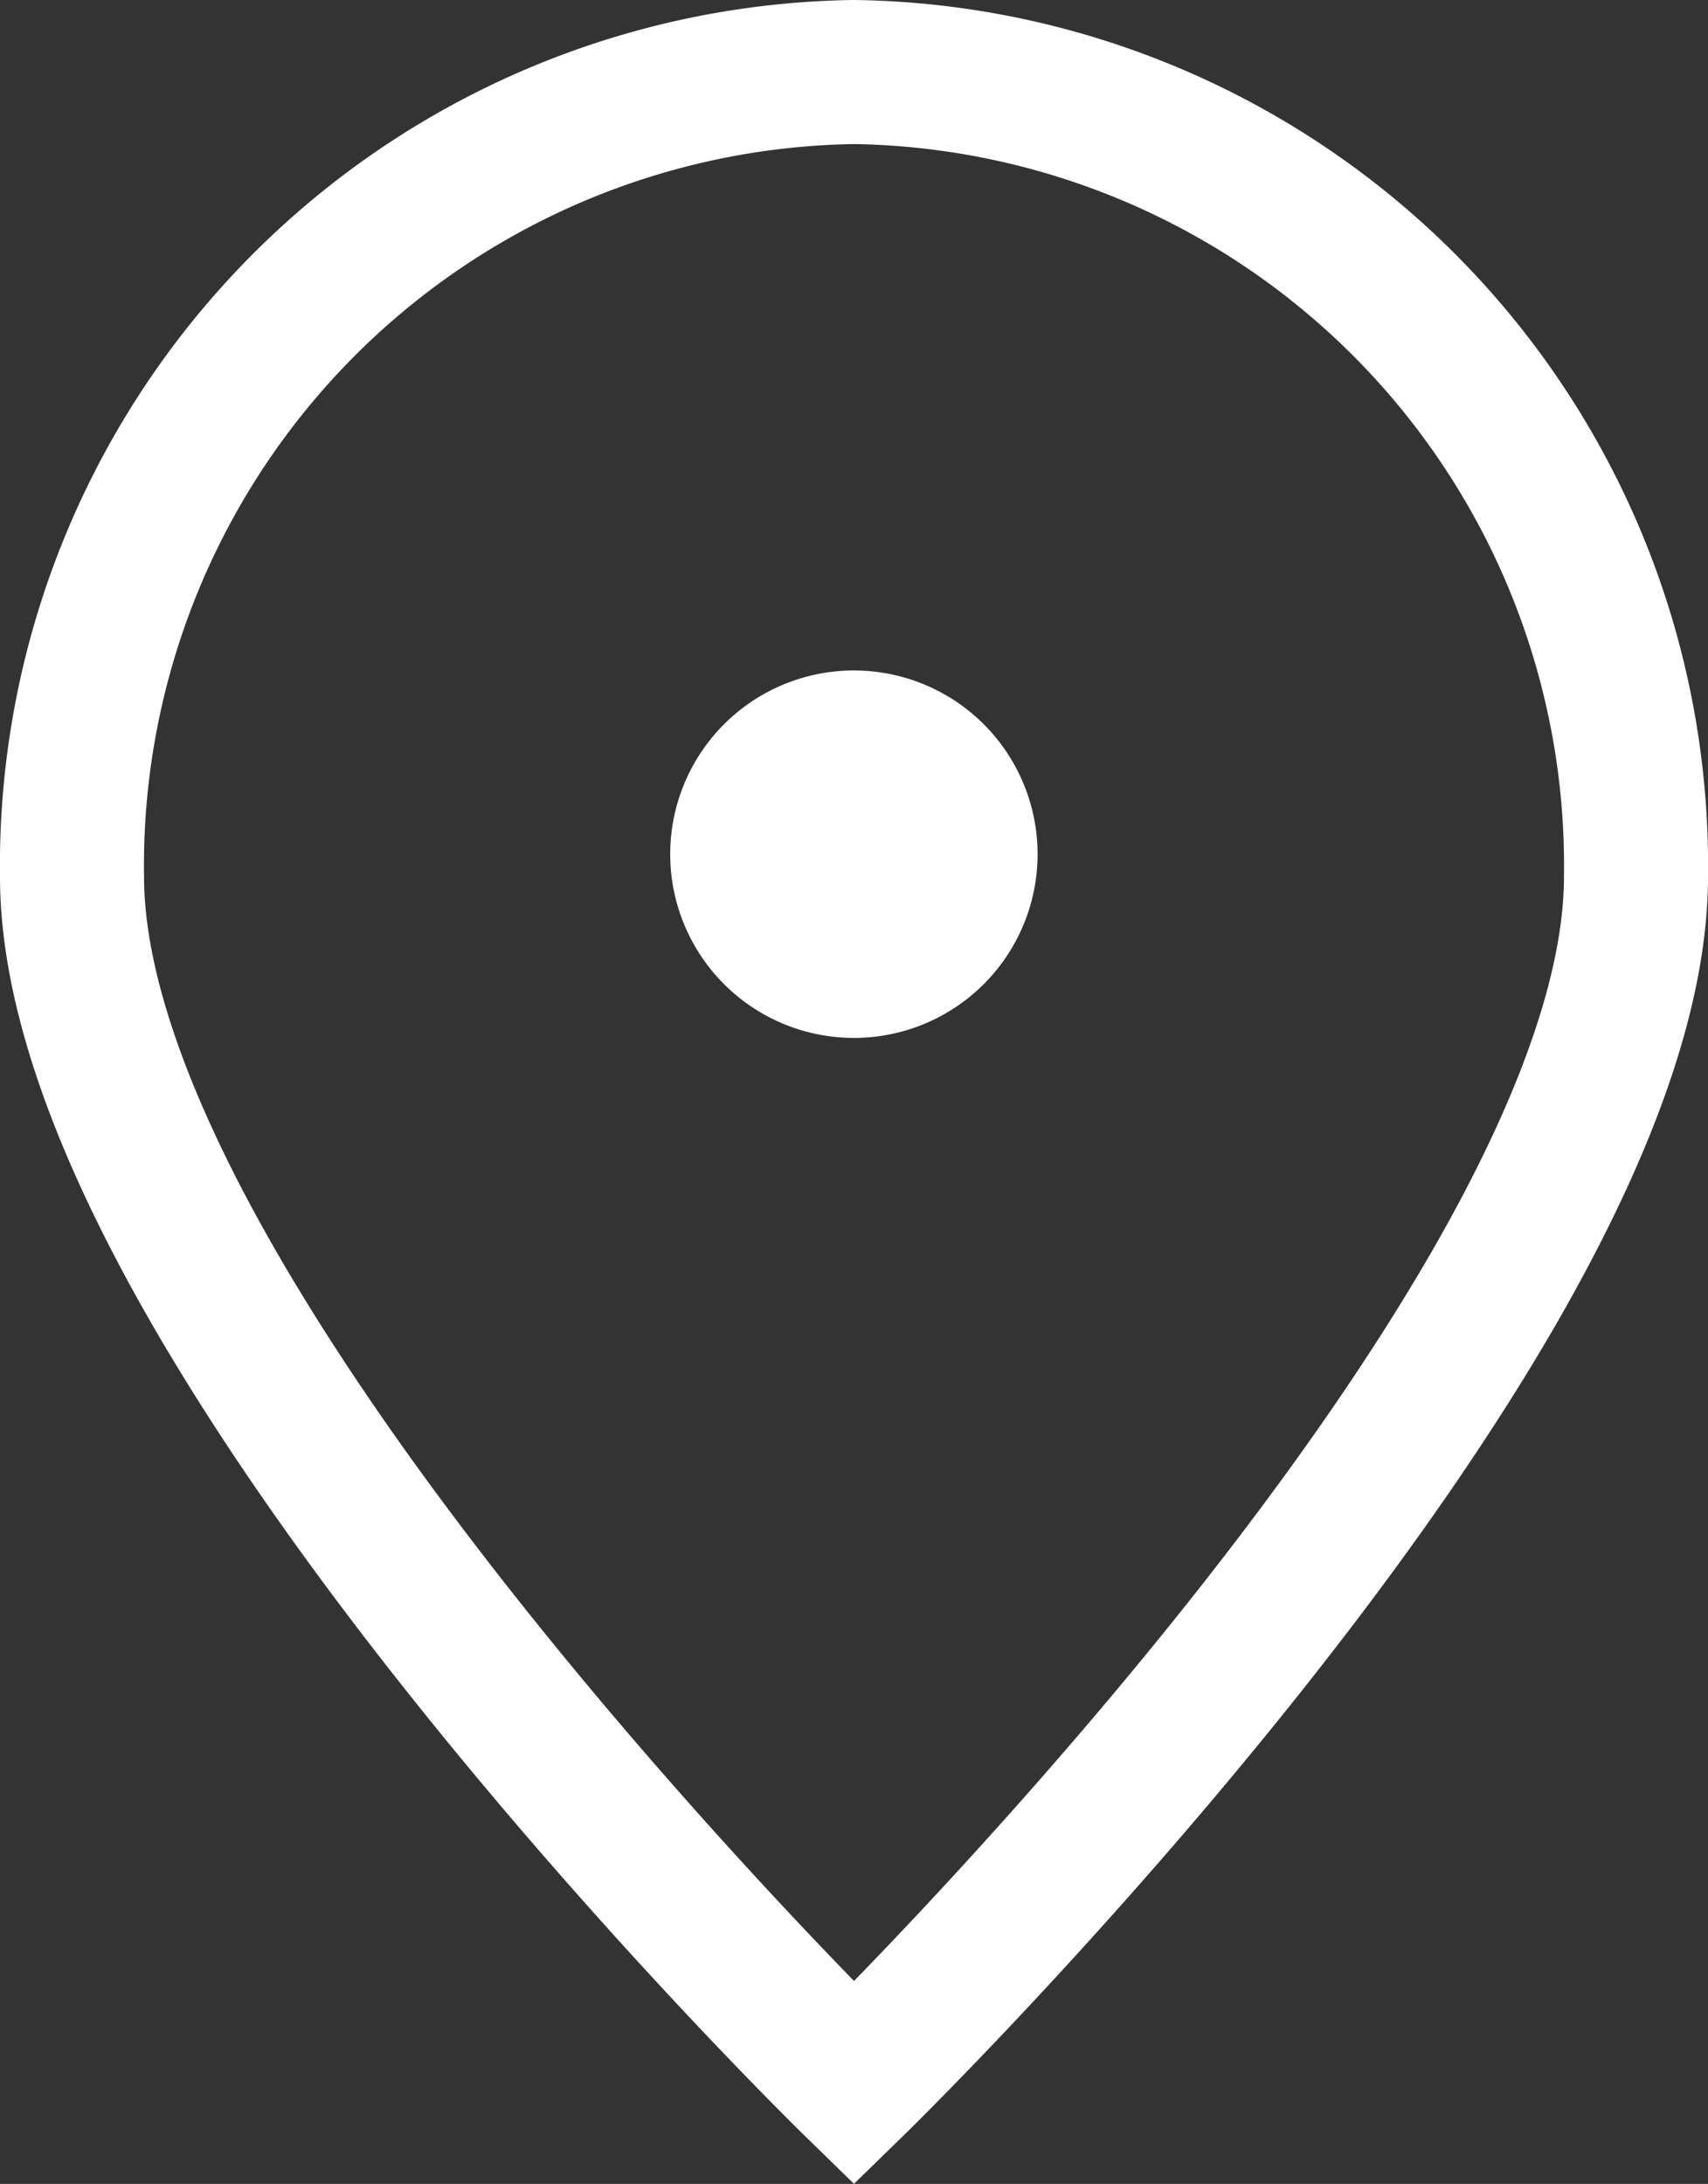 <svg xmlns="http://www.w3.org/2000/svg" width="17.788" height="22.739" viewBox="0 0 17.788 22.739"><rect x="0" y="0" width="17.788" height="22.739" fill="#333333" stroke="none"/><g transform="translate(-1.25 -1.25)"><path d="M18.288,10.376c0,4.627-8.144,12.565-8.144,12.565S2,15,2,10.376A8.263,8.263,0,0,1,10.144,2,8.263,8.263,0,0,1,18.288,10.376Z" fill="none" stroke="#fff" stroke-width="1.5"/><path d="M9.163,10.327A1.163,1.163,0,1,0,8,9.163,1.163,1.163,0,0,0,9.163,10.327Z" transform="translate(0.98 0.98)" fill="#fff" stroke="#fff" stroke-linecap="round" stroke-linejoin="round" stroke-width="1.5"/></g></svg>